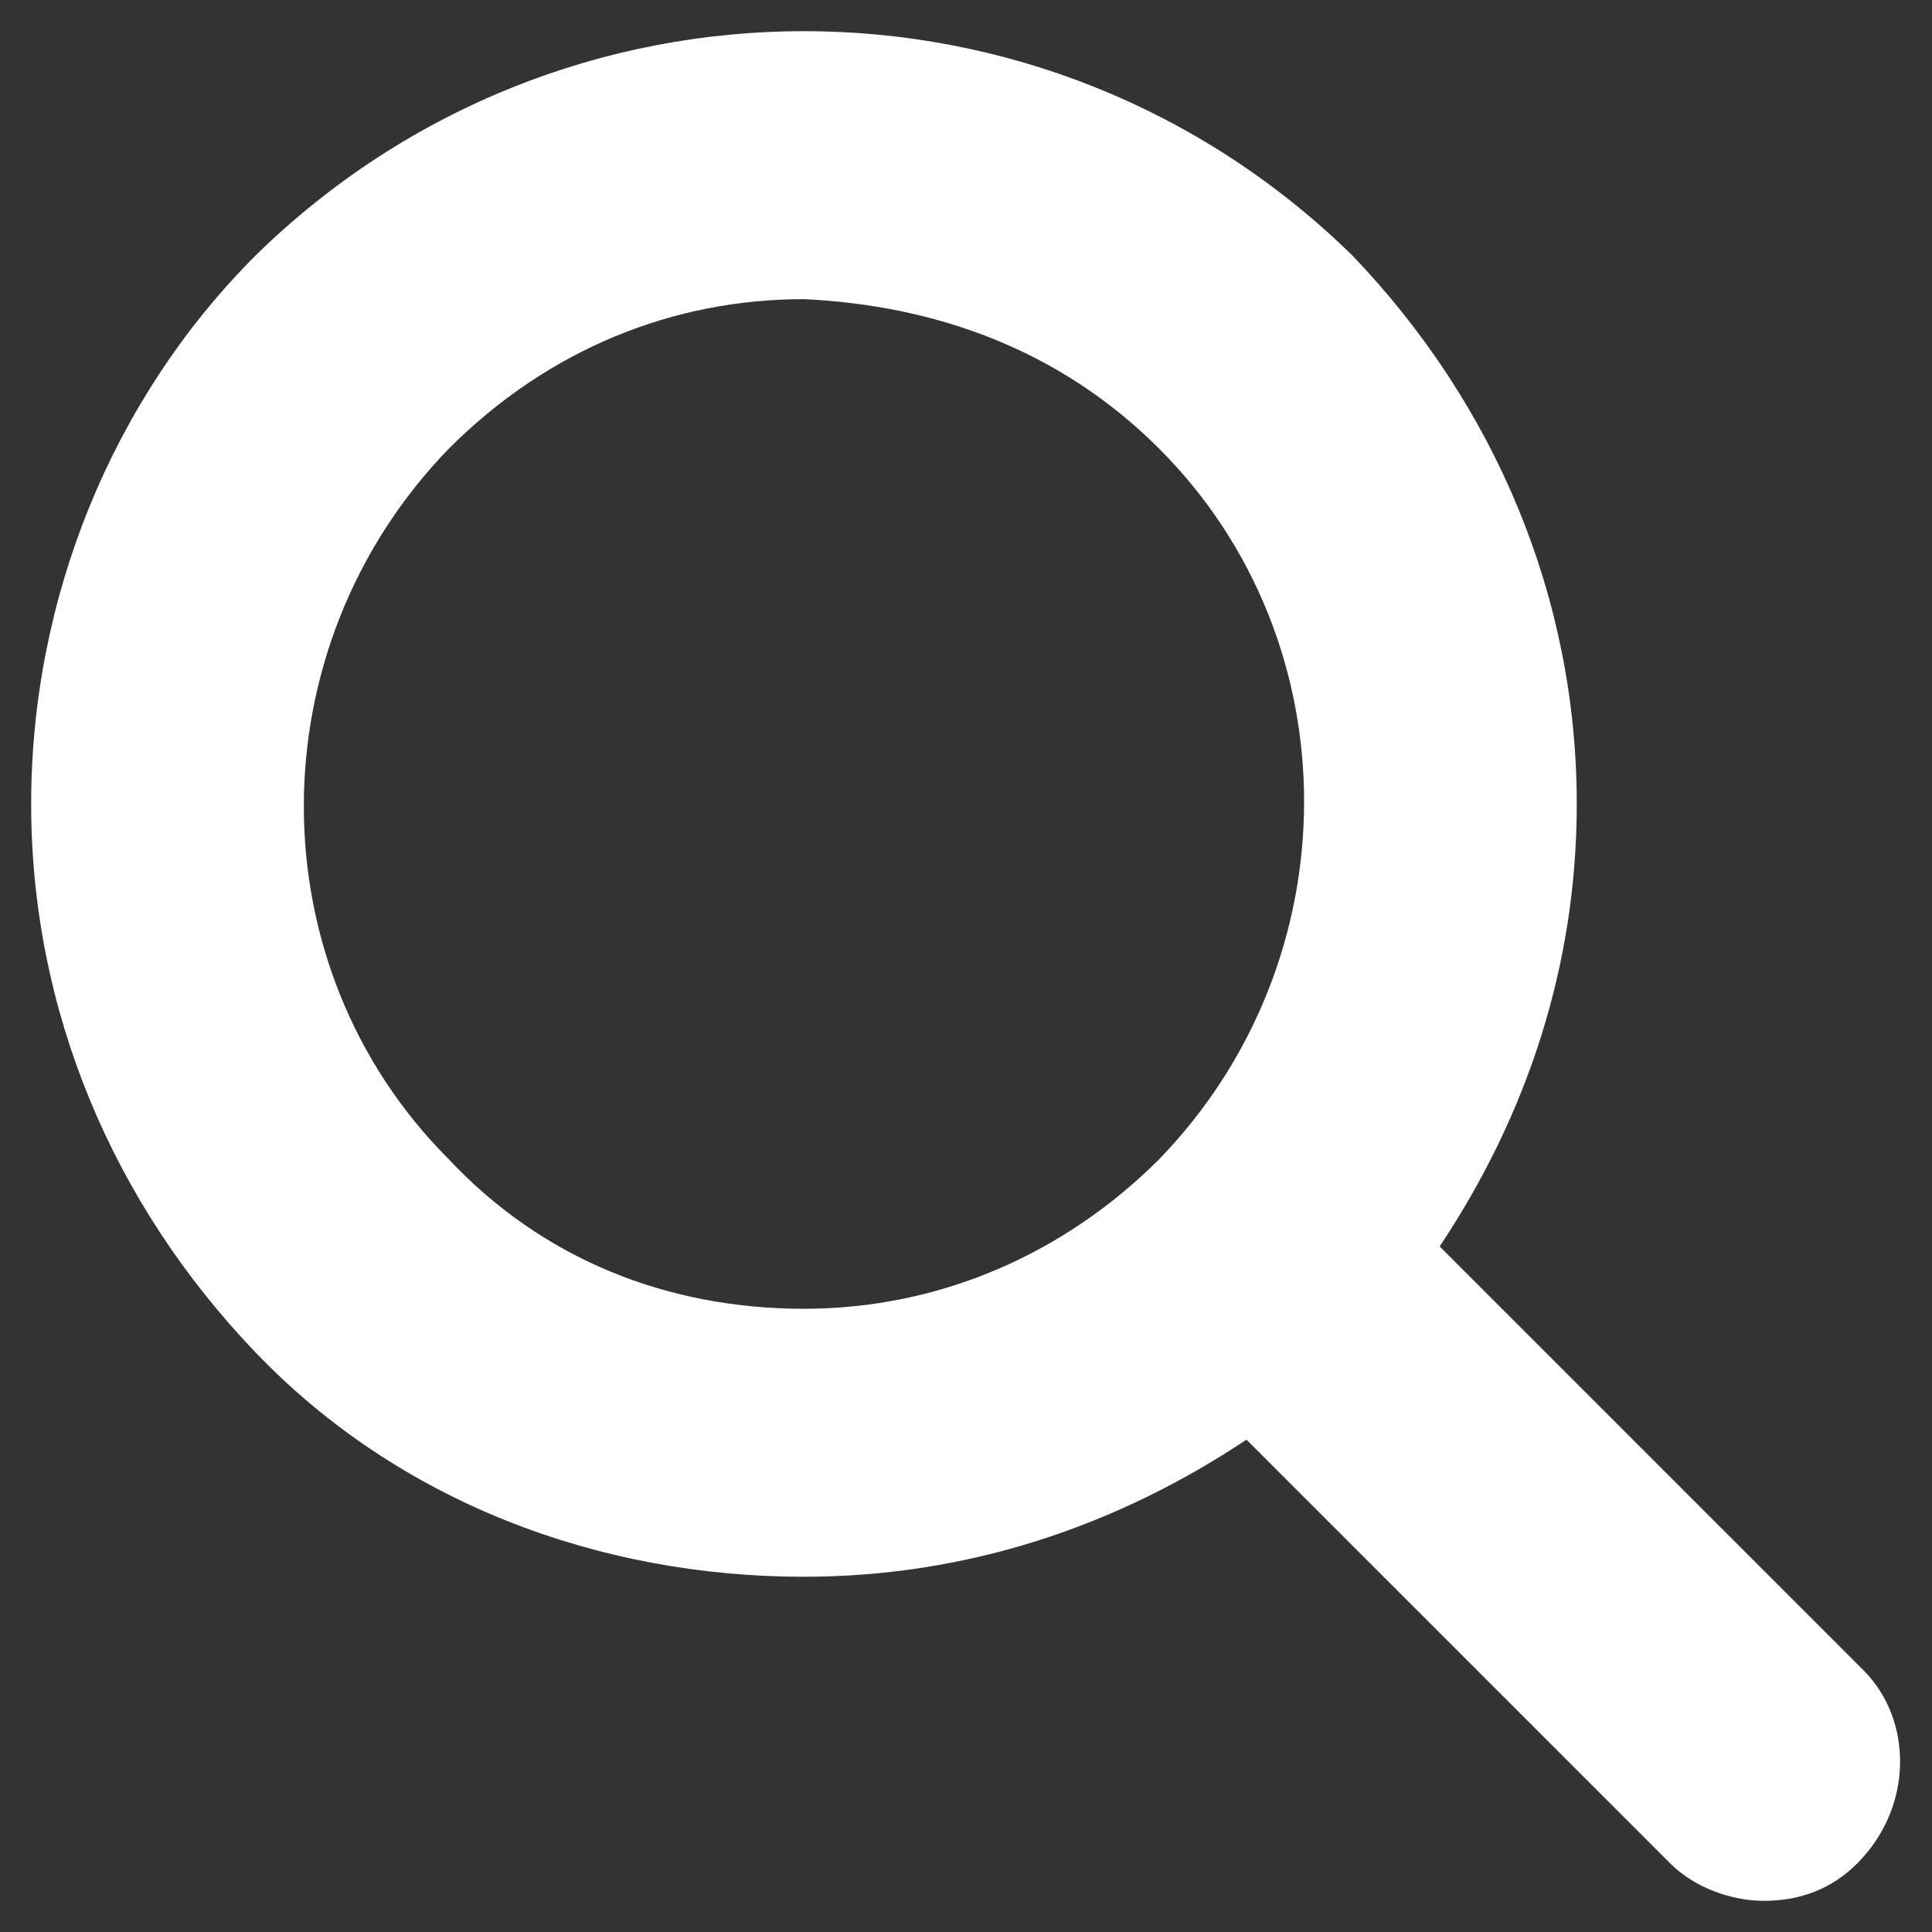 <?xml version="1.0" encoding="utf-8"?>
<!-- Generator: Adobe Illustrator 27.0.0, SVG Export Plug-In . SVG Version: 6.00 Build 0)  -->
<svg version="1.1" id="Layer_1" xmlns="http://www.w3.org/2000/svg" xmlns:xlink="http://www.w3.org/1999/xlink" x="0px" y="0px"
	 width="31px" height="31px" viewBox="0 0 31 31" style="enable-background:new 0 0 31 31;" xml:space="preserve">
<rect x="0" y="0" width="31" height="31" fill="#333333" stroke="none"/>
<style type="text/css">
	.st0{fill:#FFFFFF;}
</style>
<path class="st0" d="M18.6,7.2c3.1,3.1,3.1,8.2,0,11.4c-1.5,1.5-3.5,2.4-5.7,2.4s-4.2-0.8-5.7-2.4c-3.1-3.1-3.1-8.2,0-11.4
	c1.6-1.6,3.6-2.4,5.7-2.4C15,4.9,17,5.6,18.6,7.2z M29.9,26.8L23.1,20c1.4-2.1,2.2-4.5,2.2-7.1c0-3.3-1.3-6.4-3.6-8.8
	C16.8-0.7,9-0.7,4.1,4.1c-2.3,2.3-3.6,5.5-3.6,8.8s1.3,6.4,3.6,8.8s5.5,3.6,8.8,3.6c2.6,0,5-0.8,7.1-2.2l6.8,6.8
	c0.4,0.4,1,0.6,1.5,0.6c0.6,0,1.1-0.2,1.5-0.6C30.7,29,30.7,27.6,29.9,26.8z"/>
</svg>
